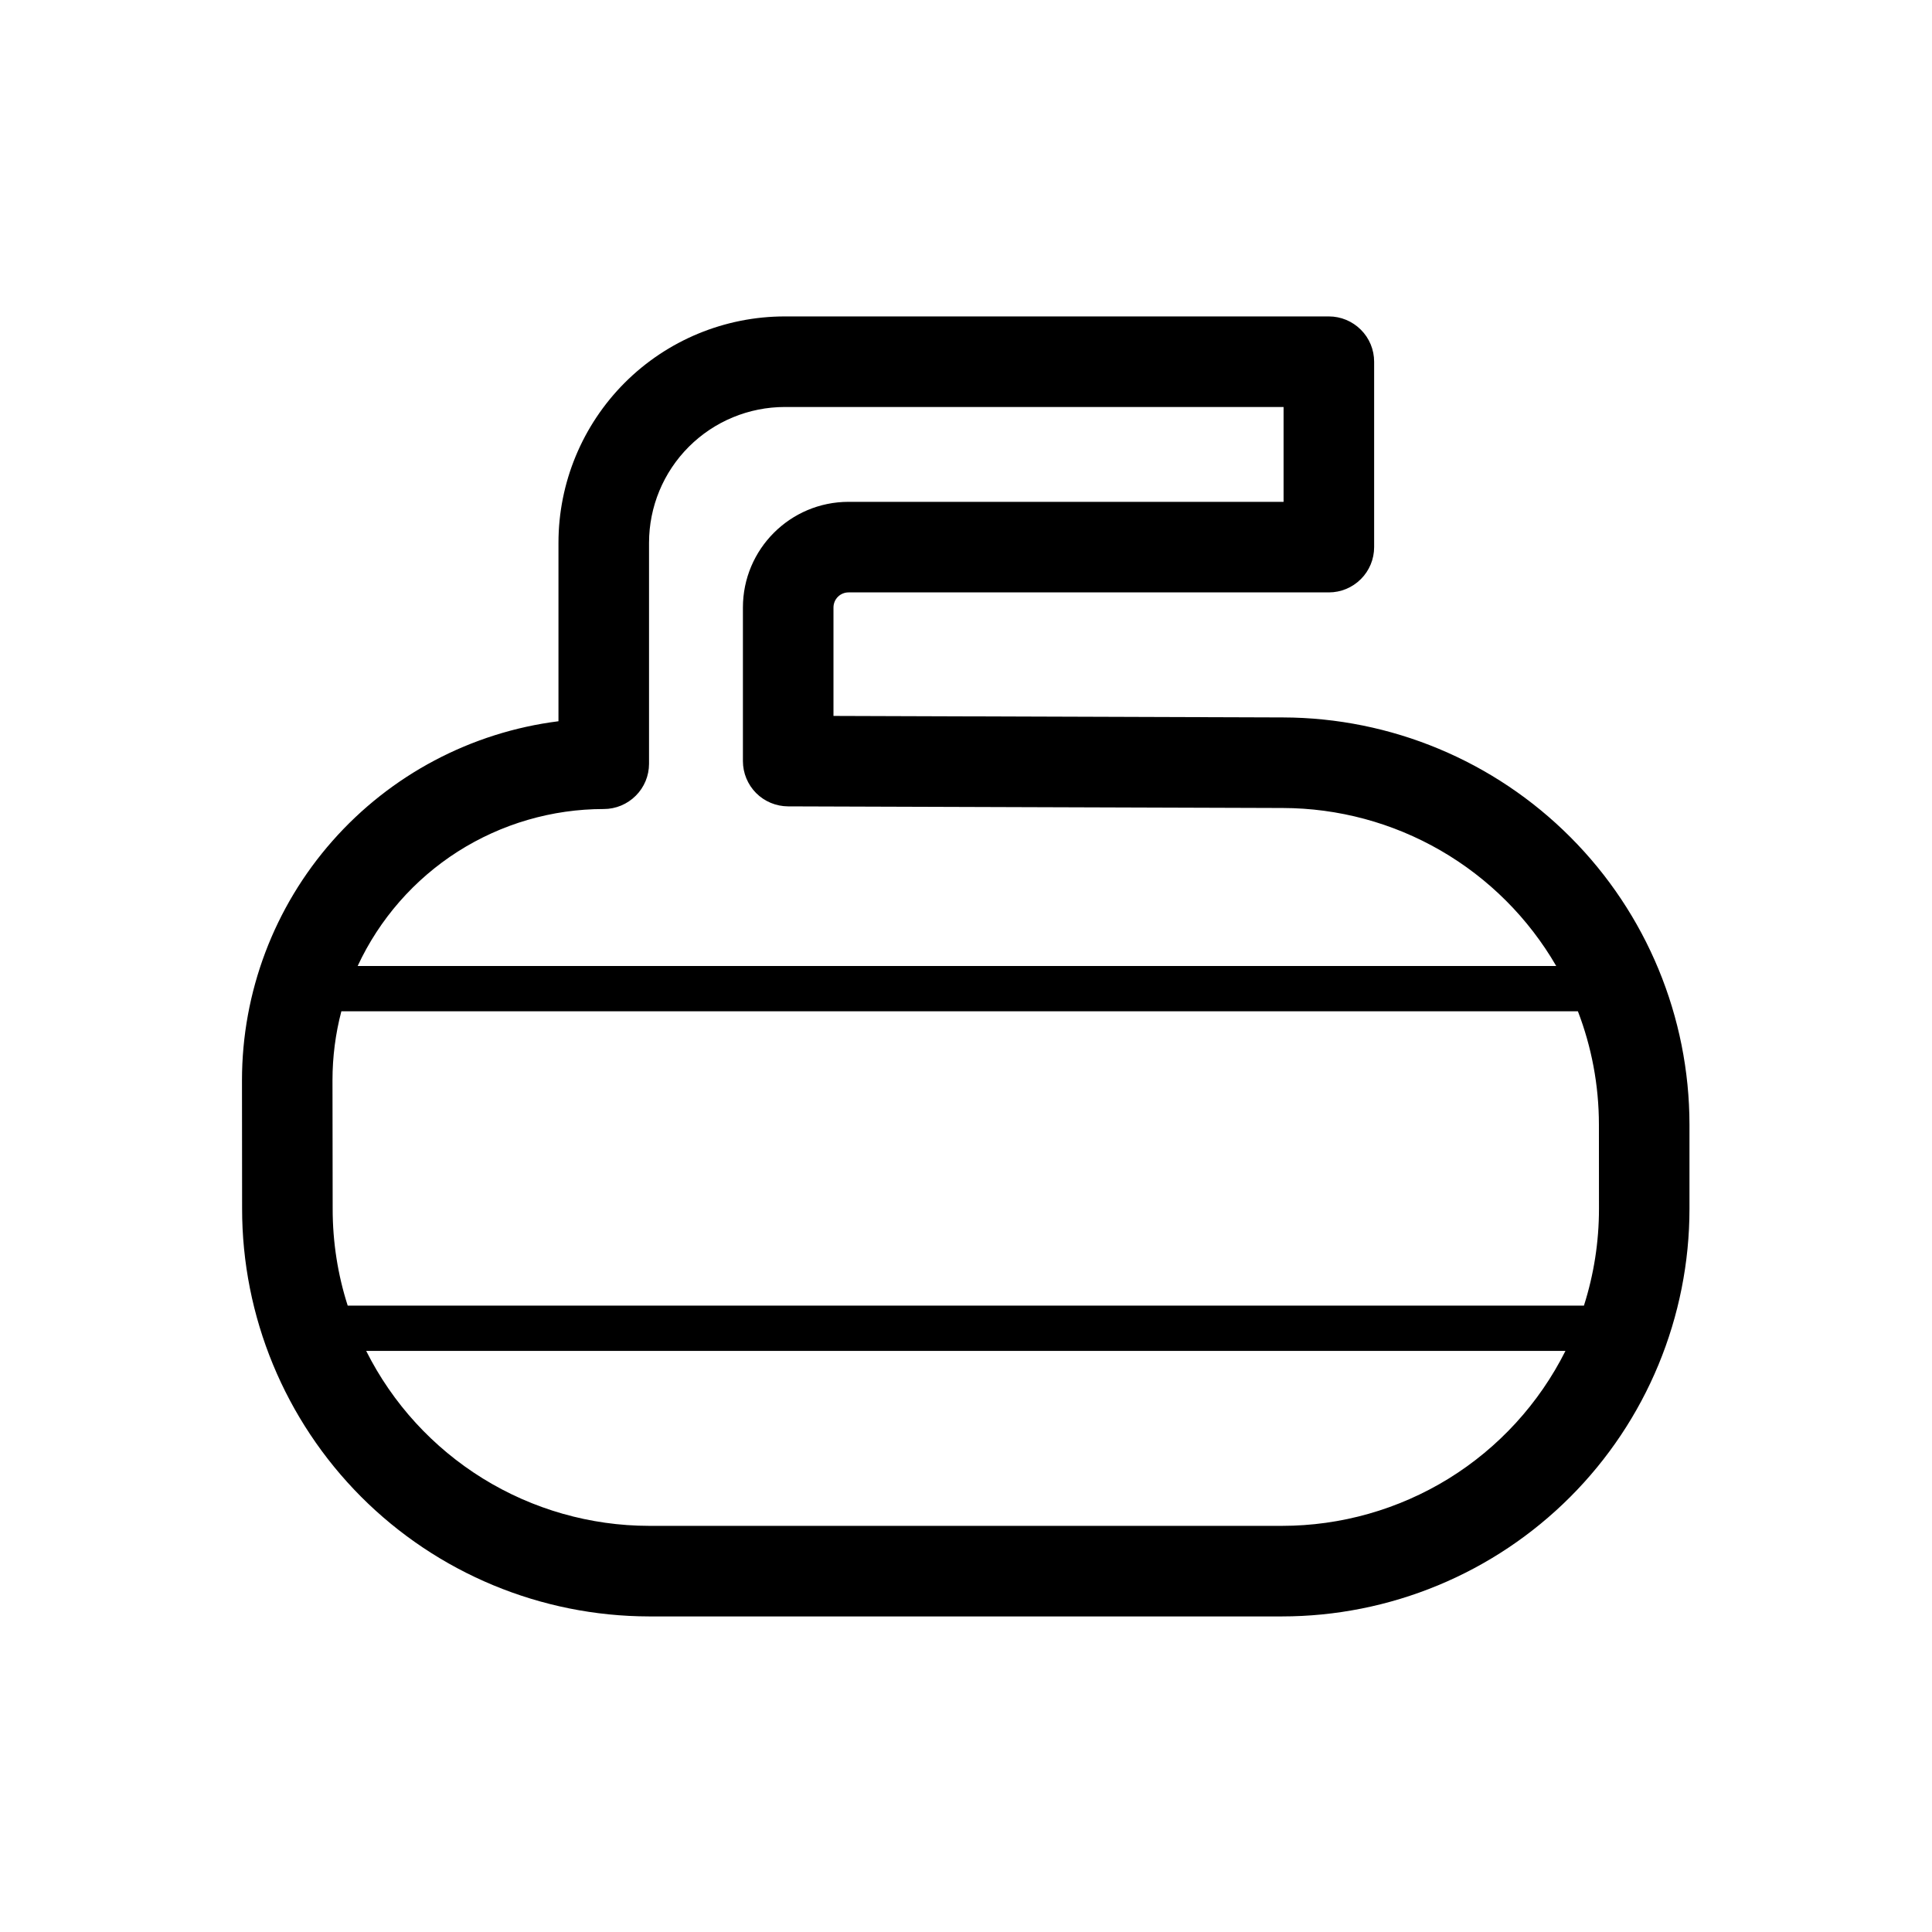 <svg width="32" height="32" viewBox="0 0 32 32" fill="none" xmlns="http://www.w3.org/2000/svg">
<path d="M26.235 21.625C26.4 21.107 26.484 20.567 26.484 20.023L26.483 18.63C26.483 17.968 26.359 17.334 26.135 16.75H5.654C5.556 17.123 5.507 17.507 5.507 17.893L5.51 20.015C5.509 20.576 5.596 21.117 5.759 21.625H26.235ZM25.929 22.375H6.065C6.501 23.245 7.17 23.976 7.997 24.488C8.825 25 9.778 25.272 10.751 25.273H21.234C22.208 25.273 23.163 25.002 23.993 24.491C24.822 23.979 25.492 23.246 25.929 22.375ZM25.776 16C25.316 15.206 24.655 14.546 23.861 14.087C23.067 13.628 22.166 13.385 21.248 13.383L13.053 13.356C12.854 13.355 12.664 13.276 12.524 13.136C12.384 12.995 12.305 12.805 12.305 12.606V10.062C12.305 9.096 13.089 8.312 14.055 8.312H21.26V6.741H13C12.403 6.741 11.831 6.978 11.409 7.4C10.987 7.822 10.75 8.394 10.75 8.991V12.65C10.75 12.849 10.671 13.04 10.53 13.18C10.389 13.321 10.199 13.4 10 13.4C9.143 13.4 8.305 13.645 7.582 14.105C6.86 14.566 6.285 15.223 5.924 16H25.776ZM9.25 11.946V8.991C9.25 7.996 9.645 7.043 10.348 6.339C11.051 5.636 12.005 5.241 13 5.241H22.01C22.209 5.241 22.399 5.32 22.54 5.461C22.681 5.601 22.76 5.792 22.76 5.991V9.062C22.76 9.261 22.681 9.452 22.54 9.592C22.399 9.733 22.209 9.812 22.01 9.812H14.055C13.989 9.812 13.925 9.838 13.878 9.885C13.831 9.932 13.805 9.996 13.805 10.062V11.858L21.253 11.883C23.039 11.888 24.75 12.601 26.011 13.866C27.273 15.13 27.982 16.843 27.983 18.629V20.023C27.983 20.909 27.808 21.787 27.469 22.606C27.13 23.425 26.633 24.169 26.006 24.796C25.379 25.423 24.635 25.92 23.816 26.259C22.997 26.598 22.119 26.773 21.233 26.773H10.75C8.96 26.77 7.244 26.057 5.98 24.79C4.717 23.522 4.008 21.805 4.01 20.015L4.008 17.893C4.008 16.433 4.54 15.024 5.506 13.929C6.471 12.834 7.803 12.129 9.251 11.946H9.25Z" fill="black"/>
</svg>

